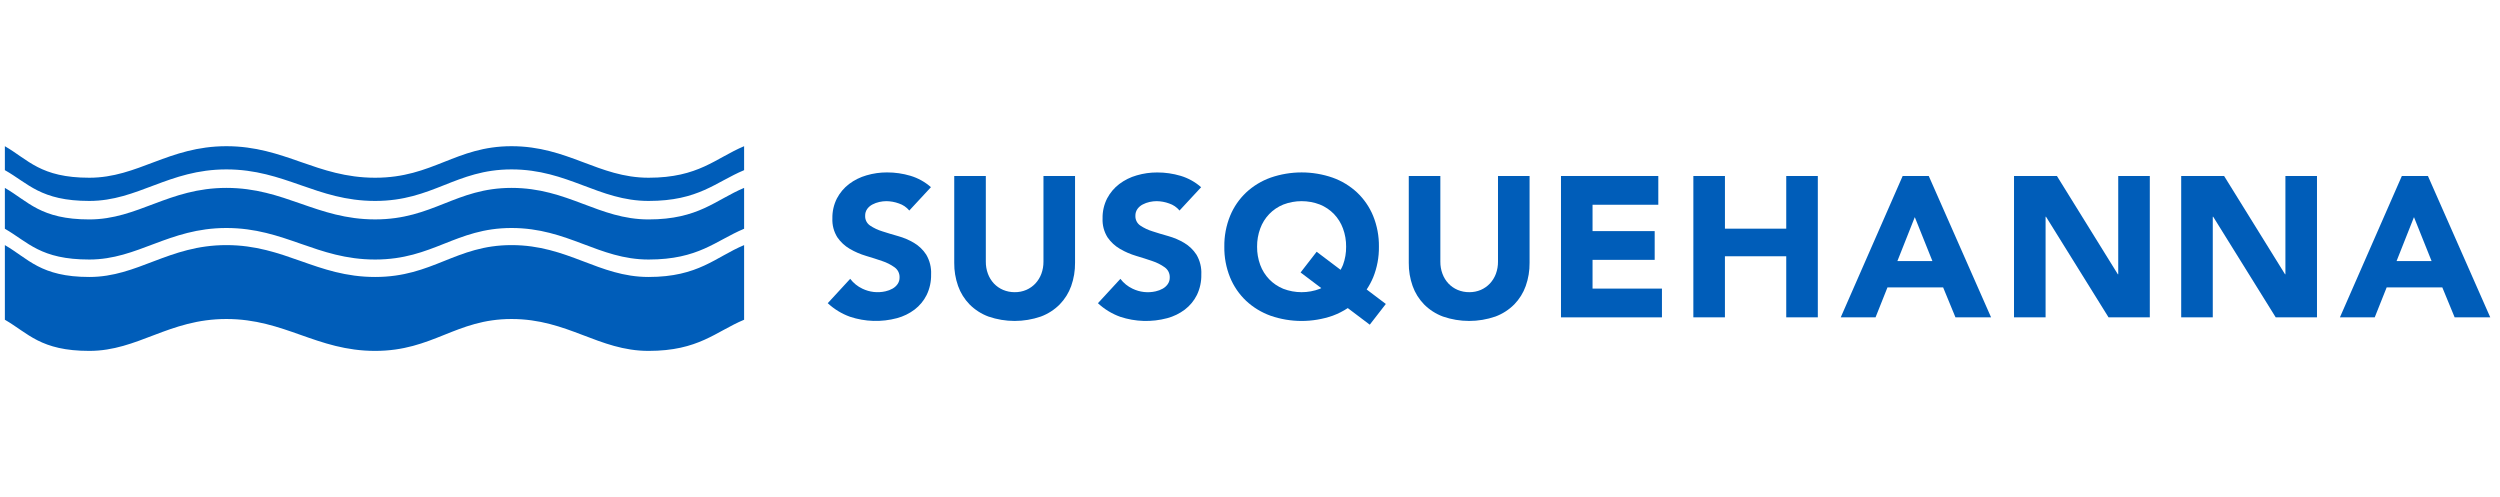 <svg width="171" height="34" viewBox="0 0 171 34" fill="none" xmlns="http://www.w3.org/2000/svg">
<path d="M62.195 14.401C62.01 14.175 61.762 14.007 61.482 13.916C61.21 13.816 60.922 13.763 60.631 13.759C60.468 13.76 60.306 13.778 60.147 13.814C59.983 13.85 59.825 13.908 59.676 13.986C59.534 14.059 59.411 14.164 59.316 14.293C59.221 14.429 59.172 14.591 59.177 14.757C59.17 14.887 59.197 15.017 59.255 15.134C59.314 15.251 59.401 15.352 59.509 15.426C59.767 15.598 60.048 15.732 60.346 15.822C60.682 15.932 61.044 16.041 61.431 16.15C61.813 16.256 62.179 16.412 62.519 16.613C62.857 16.815 63.143 17.09 63.355 17.419C63.595 17.828 63.711 18.298 63.687 18.77C63.698 19.256 63.594 19.738 63.383 20.177C63.189 20.567 62.907 20.908 62.559 21.174C62.2 21.445 61.791 21.645 61.355 21.762C60.297 22.045 59.178 22.012 58.14 21.666C57.574 21.462 57.056 21.146 56.618 20.738L58.154 19.071C58.373 19.36 58.66 19.593 58.99 19.747C59.48 19.984 60.037 20.047 60.569 19.925C60.738 19.888 60.901 19.826 61.052 19.741C61.19 19.663 61.309 19.556 61.398 19.426C61.488 19.293 61.534 19.136 61.53 18.976C61.535 18.842 61.507 18.71 61.448 18.589C61.389 18.469 61.301 18.365 61.191 18.286C60.932 18.1 60.645 17.955 60.34 17.855C59.999 17.737 59.63 17.619 59.233 17.501C58.846 17.386 58.474 17.226 58.126 17.023C57.786 16.824 57.495 16.554 57.274 16.232C57.032 15.843 56.913 15.391 56.935 14.935C56.925 14.461 57.032 13.992 57.247 13.569C57.448 13.186 57.731 12.85 58.077 12.586C58.435 12.316 58.841 12.115 59.274 11.992C59.728 11.859 60.199 11.792 60.673 11.793C61.217 11.791 61.758 11.87 62.279 12.025C62.797 12.181 63.274 12.446 63.676 12.803L62.195 14.401Z" fill="#005DB9"/>
<path d="M73.533 17.978C73.539 18.517 73.45 19.053 73.27 19.562C73.103 20.032 72.836 20.46 72.487 20.819C72.123 21.186 71.681 21.471 71.194 21.652C70.033 22.053 68.769 22.053 67.609 21.652C67.121 21.471 66.68 21.186 66.315 20.819C65.966 20.46 65.7 20.032 65.533 19.562C65.353 19.053 65.264 18.517 65.27 17.978V12.038H67.43V17.896C67.427 18.18 67.476 18.463 67.575 18.729C67.666 18.974 67.805 19.2 67.983 19.392C68.16 19.579 68.374 19.728 68.613 19.829C68.864 19.934 69.135 19.988 69.409 19.985C69.68 19.988 69.949 19.935 70.198 19.829C70.433 19.727 70.645 19.578 70.82 19.392C70.999 19.199 71.138 18.974 71.229 18.729C71.327 18.462 71.376 18.18 71.373 17.896V12.038H73.533L73.533 17.978Z" fill="#005DB9"/>
<path d="M80.679 14.401C80.494 14.175 80.246 14.007 79.966 13.916C79.694 13.816 79.406 13.763 79.116 13.759C78.953 13.76 78.79 13.778 78.631 13.814C78.467 13.85 78.309 13.908 78.161 13.986C78.018 14.059 77.895 14.165 77.801 14.293C77.706 14.429 77.657 14.592 77.661 14.757C77.655 14.887 77.682 15.017 77.74 15.134C77.798 15.251 77.885 15.352 77.994 15.426C78.251 15.599 78.533 15.732 78.83 15.822C79.166 15.932 79.528 16.042 79.916 16.15C80.297 16.257 80.663 16.413 81.002 16.614C81.34 16.816 81.626 17.092 81.839 17.42C82.079 17.83 82.194 18.299 82.17 18.772C82.182 19.258 82.078 19.74 81.867 20.179C81.673 20.569 81.391 20.91 81.043 21.176C80.684 21.447 80.275 21.646 79.839 21.763C78.78 22.047 77.66 22.014 76.621 21.668C76.055 21.463 75.537 21.148 75.099 20.739L76.635 19.073C76.853 19.362 77.141 19.594 77.471 19.749C77.961 19.986 78.518 20.049 79.049 19.927C79.219 19.89 79.382 19.828 79.533 19.743C79.671 19.665 79.79 19.558 79.879 19.428C79.969 19.295 80.015 19.138 80.011 18.978C80.016 18.844 79.988 18.712 79.929 18.591C79.87 18.471 79.782 18.367 79.672 18.288C79.413 18.102 79.126 17.957 78.821 17.857C78.48 17.739 78.111 17.621 77.714 17.503C77.327 17.388 76.955 17.228 76.607 17.024C76.267 16.826 75.976 16.556 75.755 16.234C75.513 15.845 75.394 15.393 75.416 14.937C75.406 14.463 75.513 13.994 75.728 13.571C75.929 13.188 76.212 12.852 76.558 12.588C76.916 12.318 77.322 12.117 77.755 11.994C78.209 11.861 78.68 11.795 79.153 11.796C79.697 11.794 80.238 11.873 80.759 12.028C81.277 12.184 81.754 12.449 82.157 12.806L80.679 14.401Z" fill="#005DB9"/>
<path d="M104.623 17.978C104.629 18.517 104.54 19.053 104.36 19.562C104.193 20.032 103.927 20.46 103.578 20.819C103.213 21.186 102.771 21.471 102.284 21.652C101.123 22.053 99.859 22.053 98.699 21.652C98.211 21.471 97.77 21.186 97.405 20.819C97.056 20.46 96.79 20.032 96.623 19.562C96.443 19.053 96.354 18.517 96.36 17.978V12.038H98.52V17.896C98.517 18.18 98.566 18.463 98.665 18.729C98.755 18.974 98.894 19.2 99.073 19.392C99.25 19.579 99.464 19.728 99.703 19.829C99.954 19.934 100.225 19.988 100.499 19.985C100.77 19.988 101.039 19.935 101.288 19.829C101.523 19.727 101.735 19.578 101.91 19.392C102.089 19.199 102.227 18.974 102.319 18.729C102.417 18.462 102.466 18.18 102.463 17.896V12.038H104.623V17.978Z" fill="#005DB9"/>
<path d="M106.771 12.038H113.428V14.005H108.93V15.808H113.18V17.774H108.93V19.74H113.677V21.707H106.771V12.038Z" fill="#005DB9"/>
<path d="M115.826 12.038H117.986V15.643H122.179V12.038H124.339V21.707H122.179V17.528H117.985V21.707H115.825L115.826 12.038Z" fill="#005DB9"/>
<path d="M130.142 12.038H131.927L136.19 21.707H133.754L132.91 19.658H129.103L128.287 21.707H125.906L130.142 12.038ZM130.972 14.851L129.782 17.855H132.176L130.972 14.851Z" fill="#005DB9"/>
<path d="M137.759 12.038H140.694L144.859 18.758H144.887V12.038H147.047V21.707H144.225L139.946 14.823H139.918V21.707H137.758L137.759 12.038Z" fill="#005DB9"/>
<path d="M149.194 12.038H152.129L156.295 18.758H156.322V12.038H158.482V21.707H155.66L151.381 14.823H151.354V21.707H149.194L149.194 12.038Z" fill="#005DB9"/>
<path d="M164.286 12.038H166.071L170.334 21.707H167.898L167.054 19.658H163.248L162.431 21.707H160.05L164.286 12.038ZM165.116 14.851L163.926 17.855H166.32L165.116 14.851Z" fill="#005DB9"/>
<path d="M94.791 20.791L93.48 19.801C93.654 19.541 93.802 19.264 93.924 18.976C94.194 18.308 94.328 17.593 94.318 16.874C94.328 16.154 94.194 15.439 93.924 14.77C93.676 14.165 93.3 13.617 92.823 13.165C92.341 12.717 91.771 12.371 91.148 12.149C89.777 11.675 88.284 11.675 86.913 12.149C86.29 12.371 85.72 12.717 85.238 13.165C84.76 13.617 84.385 14.164 84.137 14.77C83.867 15.439 83.733 16.154 83.744 16.874C83.733 17.593 83.867 18.308 84.137 18.976C84.385 19.582 84.76 20.129 85.238 20.581C85.72 21.029 86.29 21.375 86.913 21.598C88.284 22.072 89.777 22.072 91.148 21.598C91.514 21.463 91.863 21.287 92.188 21.073L93.692 22.208L94.791 20.791ZM90.283 19.754C89.477 20.063 88.583 20.063 87.778 19.754C87.415 19.606 87.087 19.385 86.816 19.105C86.545 18.822 86.335 18.488 86.2 18.122C86.053 17.722 85.98 17.299 85.985 16.873C85.981 16.449 86.054 16.028 86.2 15.63C86.334 15.261 86.544 14.924 86.816 14.64C87.087 14.359 87.415 14.139 87.778 13.991C88.583 13.682 89.477 13.682 90.283 13.991C90.646 14.139 90.974 14.359 91.245 14.64C91.516 14.924 91.726 15.261 91.86 15.63C92.007 16.028 92.079 16.449 92.075 16.873C92.08 17.299 92.008 17.722 91.86 18.122C91.812 18.236 91.758 18.348 91.696 18.456L90.059 17.22L88.96 18.637L90.375 19.705C90.343 19.719 90.316 19.739 90.283 19.753" fill="#005DB9"/>
<path fill-rule="evenodd" clip-rule="evenodd" d="M0.333 16.765C1.933 17.687 2.777 18.945 6.108 18.945C9.439 18.945 11.529 16.765 15.485 16.765C19.481 16.765 21.66 18.945 25.66 18.945C29.614 18.945 31.168 16.765 34.989 16.765C38.853 16.765 40.943 18.945 44.363 18.945C47.784 18.945 48.939 17.584 50.897 16.765V21.87C48.94 22.69 47.787 24.001 44.363 24.001C40.94 24.001 38.853 21.82 34.989 21.82C31.168 21.82 29.614 24.001 25.66 24.001C21.66 24.001 19.481 21.82 15.485 21.82C11.53 21.82 9.443 24.001 6.109 24.001C2.774 24.001 1.933 22.794 0.333 21.87V16.765Z" fill="#005DB9"/>
<path fill-rule="evenodd" clip-rule="evenodd" d="M0.333 12.852V15.647C1.933 16.57 2.777 17.752 6.108 17.752C9.439 17.752 11.529 15.595 15.485 15.595C19.481 15.595 21.66 17.752 25.66 17.752C29.614 17.752 31.168 15.595 34.989 15.595C38.853 15.595 40.943 17.752 44.363 17.752C47.784 17.752 48.939 16.469 50.897 15.647V12.852C48.939 13.672 47.786 15.009 44.363 15.009C40.94 15.009 38.853 12.852 34.989 12.852C31.166 12.852 29.614 15.007 25.662 15.007C21.66 15.007 19.481 12.852 15.485 12.852C11.53 12.852 9.443 15.009 6.109 15.009C2.774 15.009 1.933 13.774 0.333 12.852Z" fill="#005DB9"/>
<path fill-rule="evenodd" clip-rule="evenodd" d="M0.333 10V11.639C1.933 12.538 2.777 13.744 6.108 13.744C9.439 13.744 11.53 11.587 15.485 11.587C19.481 11.587 21.66 13.744 25.66 13.744C29.614 13.744 31.168 11.587 34.989 11.587C38.853 11.587 40.943 13.744 44.363 13.744C47.784 13.744 48.939 12.459 50.897 11.639V10C48.94 10.823 47.787 12.157 44.363 12.157C40.94 12.157 38.853 10 34.989 10C31.166 10 29.614 12.157 25.662 12.157C21.66 12.157 19.481 10 15.485 10C11.53 10 9.442 12.157 6.108 12.157C2.774 12.157 1.933 10.924 0.333 10Z" fill="#005DB9"/>
</svg>
